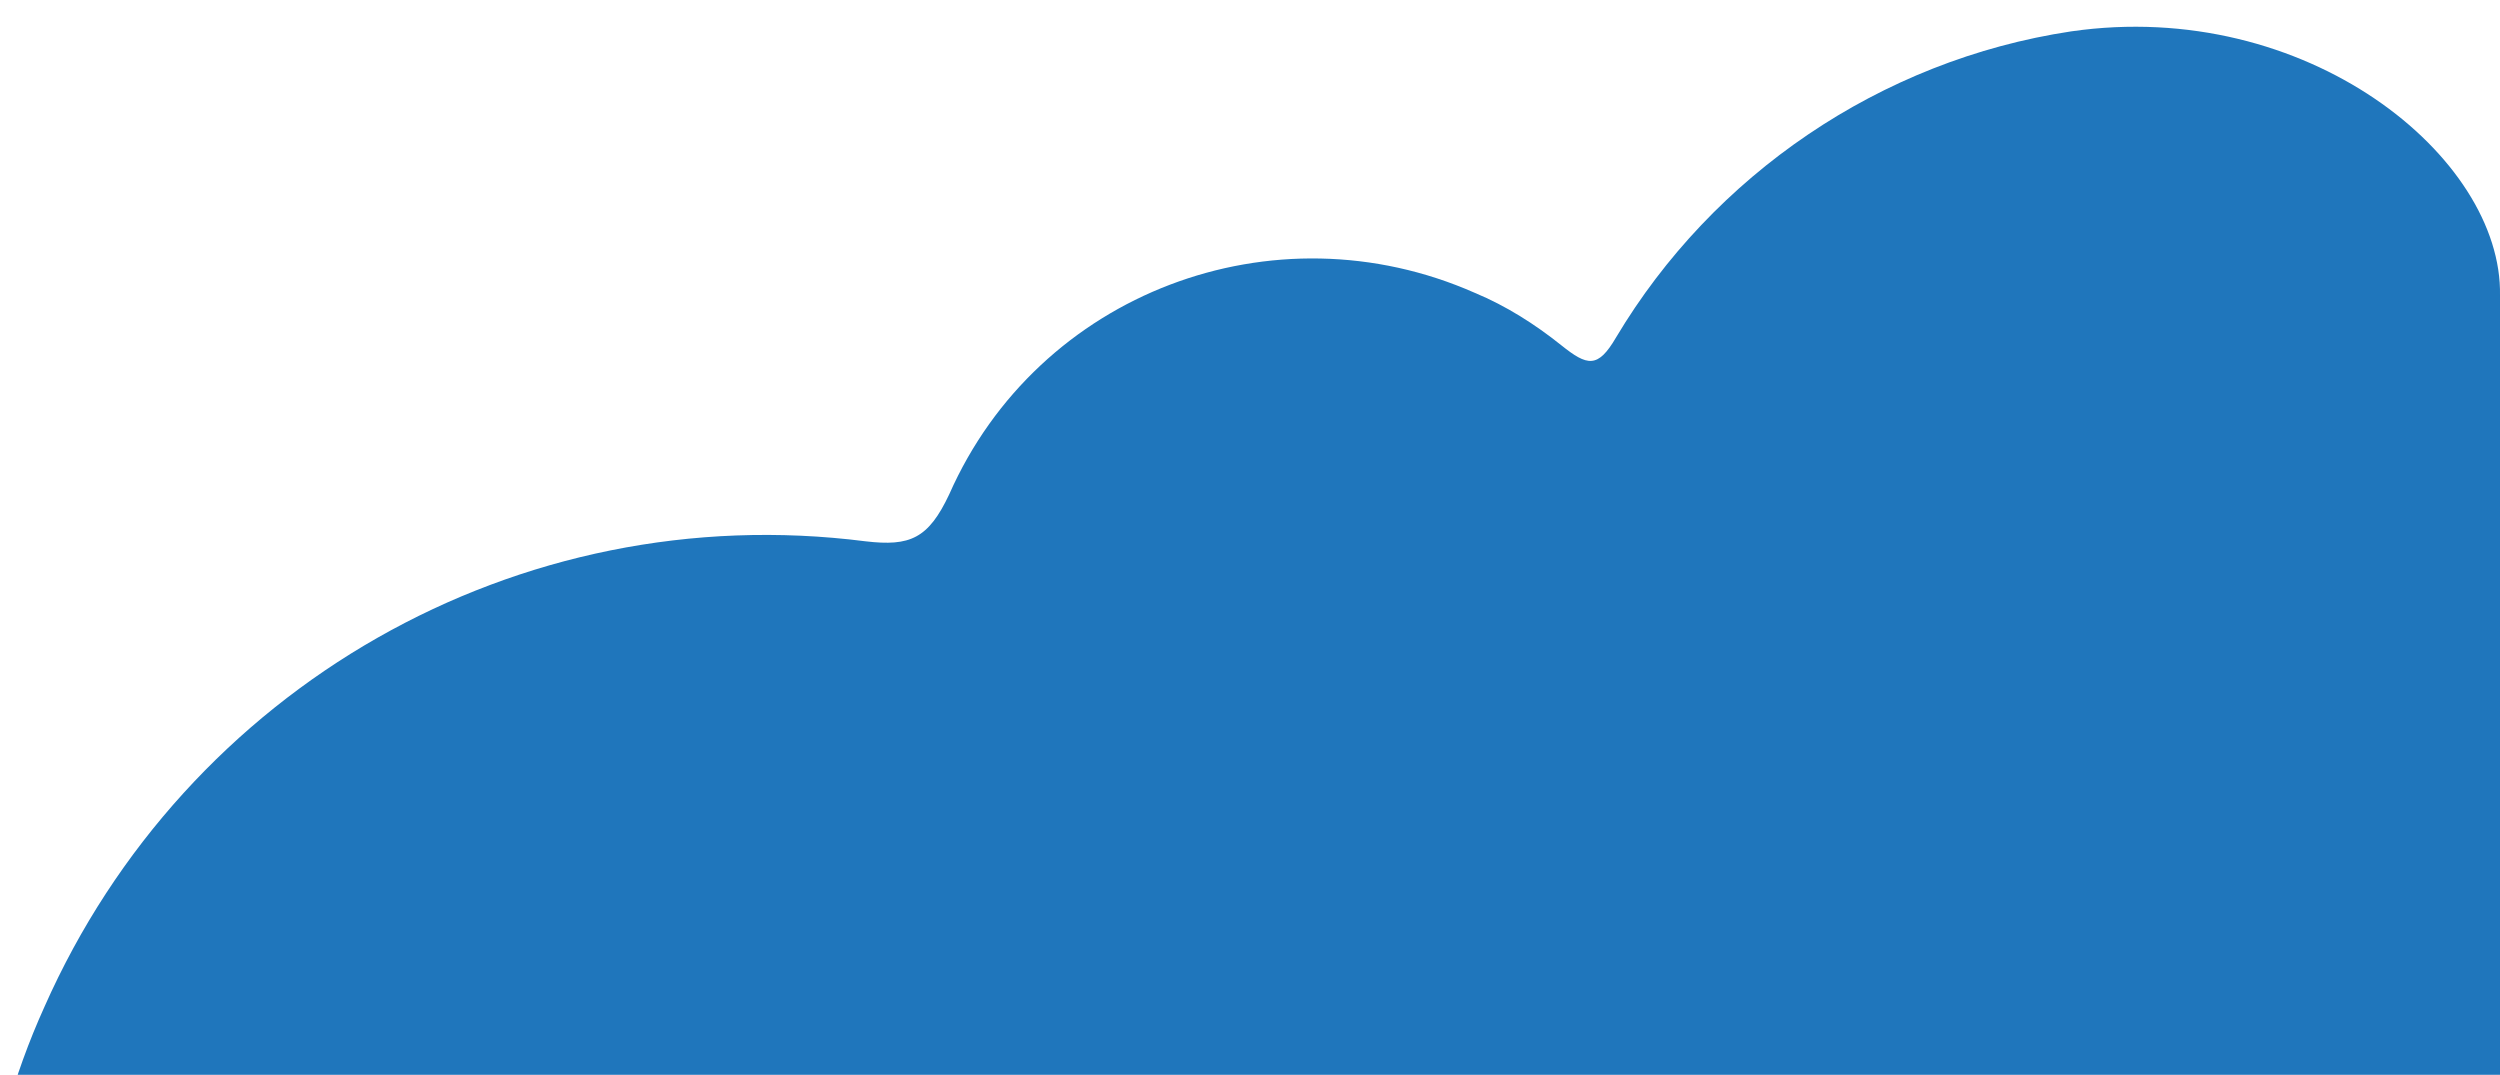 <?xml version="1.0" encoding="utf-8"?>
<!-- Generator: Adobe Illustrator 26.0.3, SVG Export Plug-In . SVG Version: 6.00 Build 0)  -->
<svg version="1.1" id="Livello_1" xmlns="http://www.w3.org/2000/svg" xmlns:xlink="http://www.w3.org/1999/xlink" x="0px" y="0px"
	 viewBox="0 0 95.6 41.1" style="enable-background:new 0 0 95.6 41.1;" xml:space="preserve">
<style type="text/css">
	.st0{clip-path:url(#SVGID_00000114794581258897435710000004655139983212670631_);}
	.st1{fill:#1F76BC;}
</style>
<g id="Livello_2_00000026149680147064832230000010917960756258079874_">
	<g id="Livello_1-2">
		<g>
			<defs>
				<rect id="SVGID_1_" y="-1.6" width="95.7" height="42.8"/>
			</defs>
			<clipPath id="SVGID_00000031926522570183346940000007526457524932799920_">
				<use xlink:href="#SVGID_1_"  style="overflow:visible;"/>
			</clipPath>
			<g style="clip-path:url(#SVGID_00000031926522570183346940000007526457524932799920_);">
				<path class="st1" d="M79.2,1.2C88.2-0.1,95.7,6,95.6,11.3v79.1h-110c-0.8,0-1.6,0-2.4,0c-4-0.3-7.1-3.6-7.2-7.7
					c0-3.9,2.9-7.2,6.8-7.6c1.6-0.1,1.7-0.5,1.4-1.9c-1.7-7.1,2.7-14.3,9.8-16.1c1.4-0.3,2.9-0.5,4.4-0.3c1.2,0.1,1.4-0.1,1.2-1.3
					c-1-5.7-0.3-11.7,2.1-17C7.1,26.3,19.8,19,33.1,20.7c1.7,0.2,2.4-0.1,3.2-1.8c3.4-7.7,12.4-11.1,20.1-7.7c1.2,0.5,2.3,1.2,3.3,2
					c1,0.8,1.4,0.9,2.1-0.3C65.5,6.7,71.9,2.3,79.2,1.2z"/>
			</g>
		</g>
	</g>
</g>
</svg>
